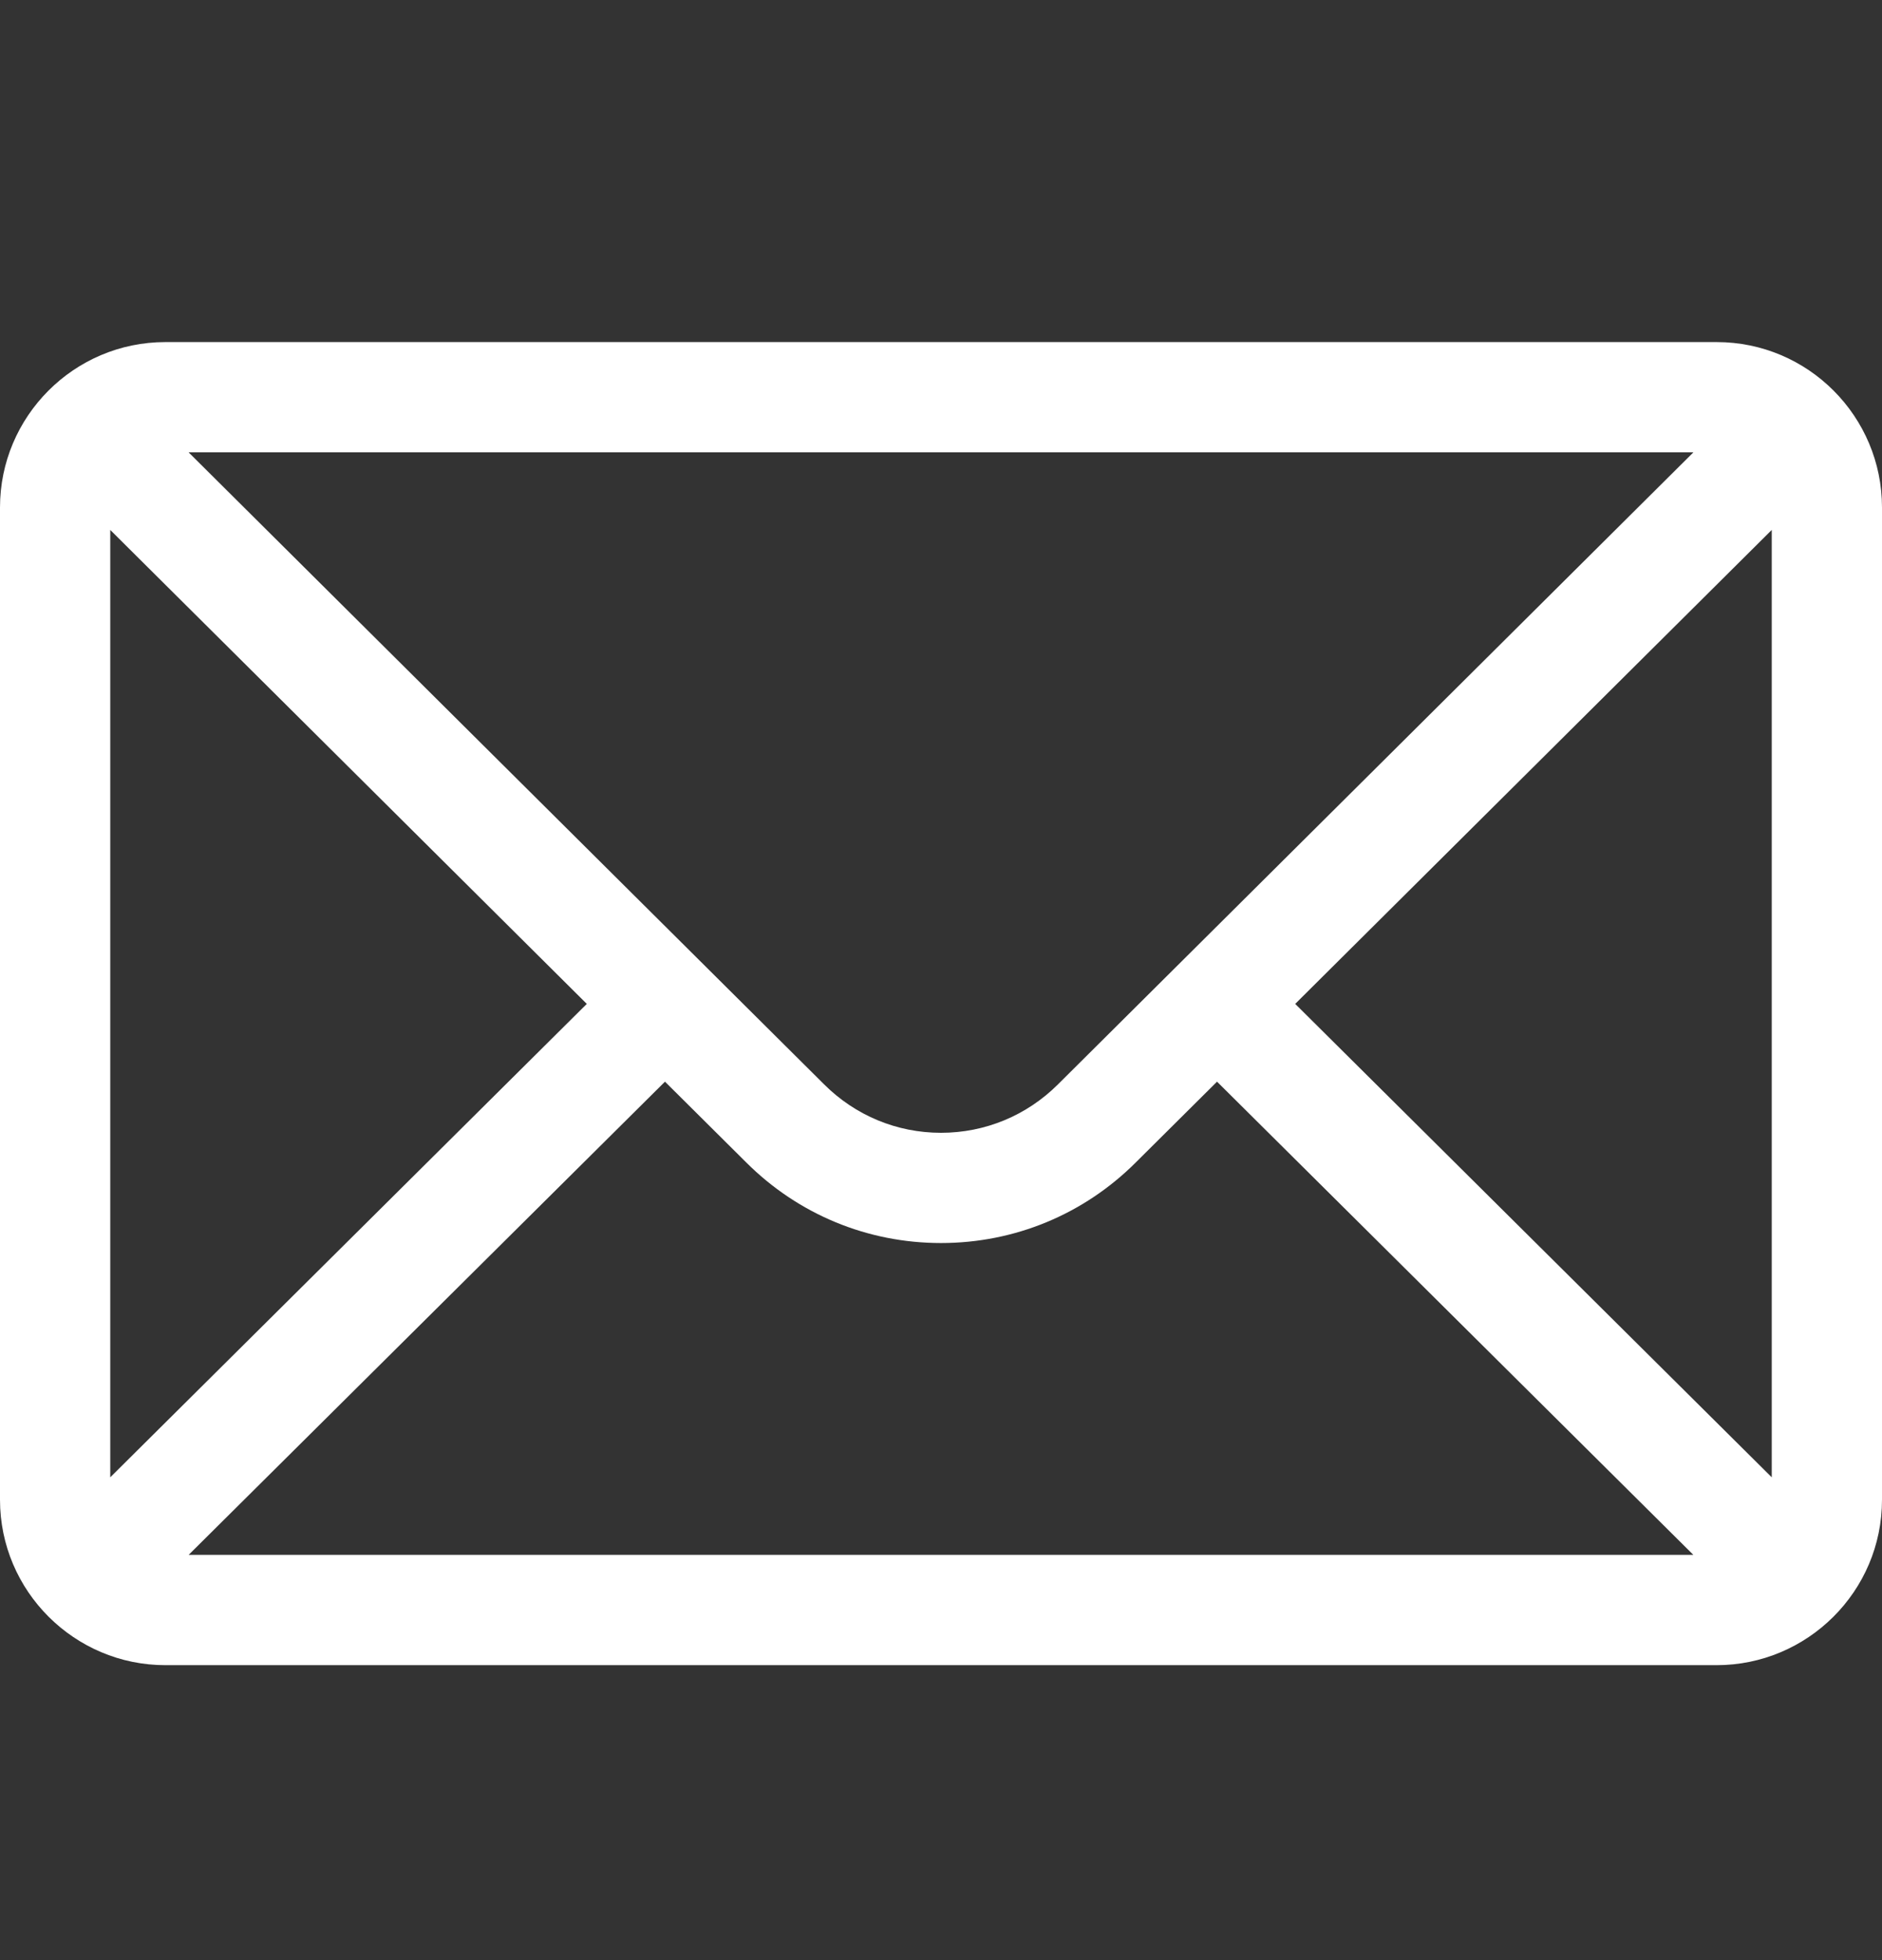 <svg width="24" height="25" viewBox="0 0 24 25" fill="none" xmlns="http://www.w3.org/2000/svg">
<rect x="0" y="0" width="24" height="25" fill="#333333" stroke="none"/>
<path d="M21.891 4.363H2.109C0.944 4.363 0 5.312 0 6.472V19.128C0 20.295 0.951 21.238 2.109 21.238H21.891C23.046 21.238 24 20.299 24 19.128V6.472C24 5.314 23.06 4.363 21.891 4.363ZM21.595 5.769C21.164 6.197 13.748 13.575 13.492 13.83C13.093 14.228 12.563 14.448 12 14.448C11.437 14.448 10.907 14.228 10.507 13.828C10.335 13.657 3 6.361 2.405 5.769H21.595ZM1.406 18.842V6.759L7.483 12.804L1.406 18.842ZM2.406 19.831L8.48 13.796L9.514 14.824C10.178 15.488 11.061 15.854 12 15.854C12.939 15.854 13.822 15.488 14.485 14.825L15.52 13.796L21.594 19.831H2.406ZM22.594 18.842L16.517 12.804L22.594 6.759V18.842Z" fill="white"/>
</svg>
